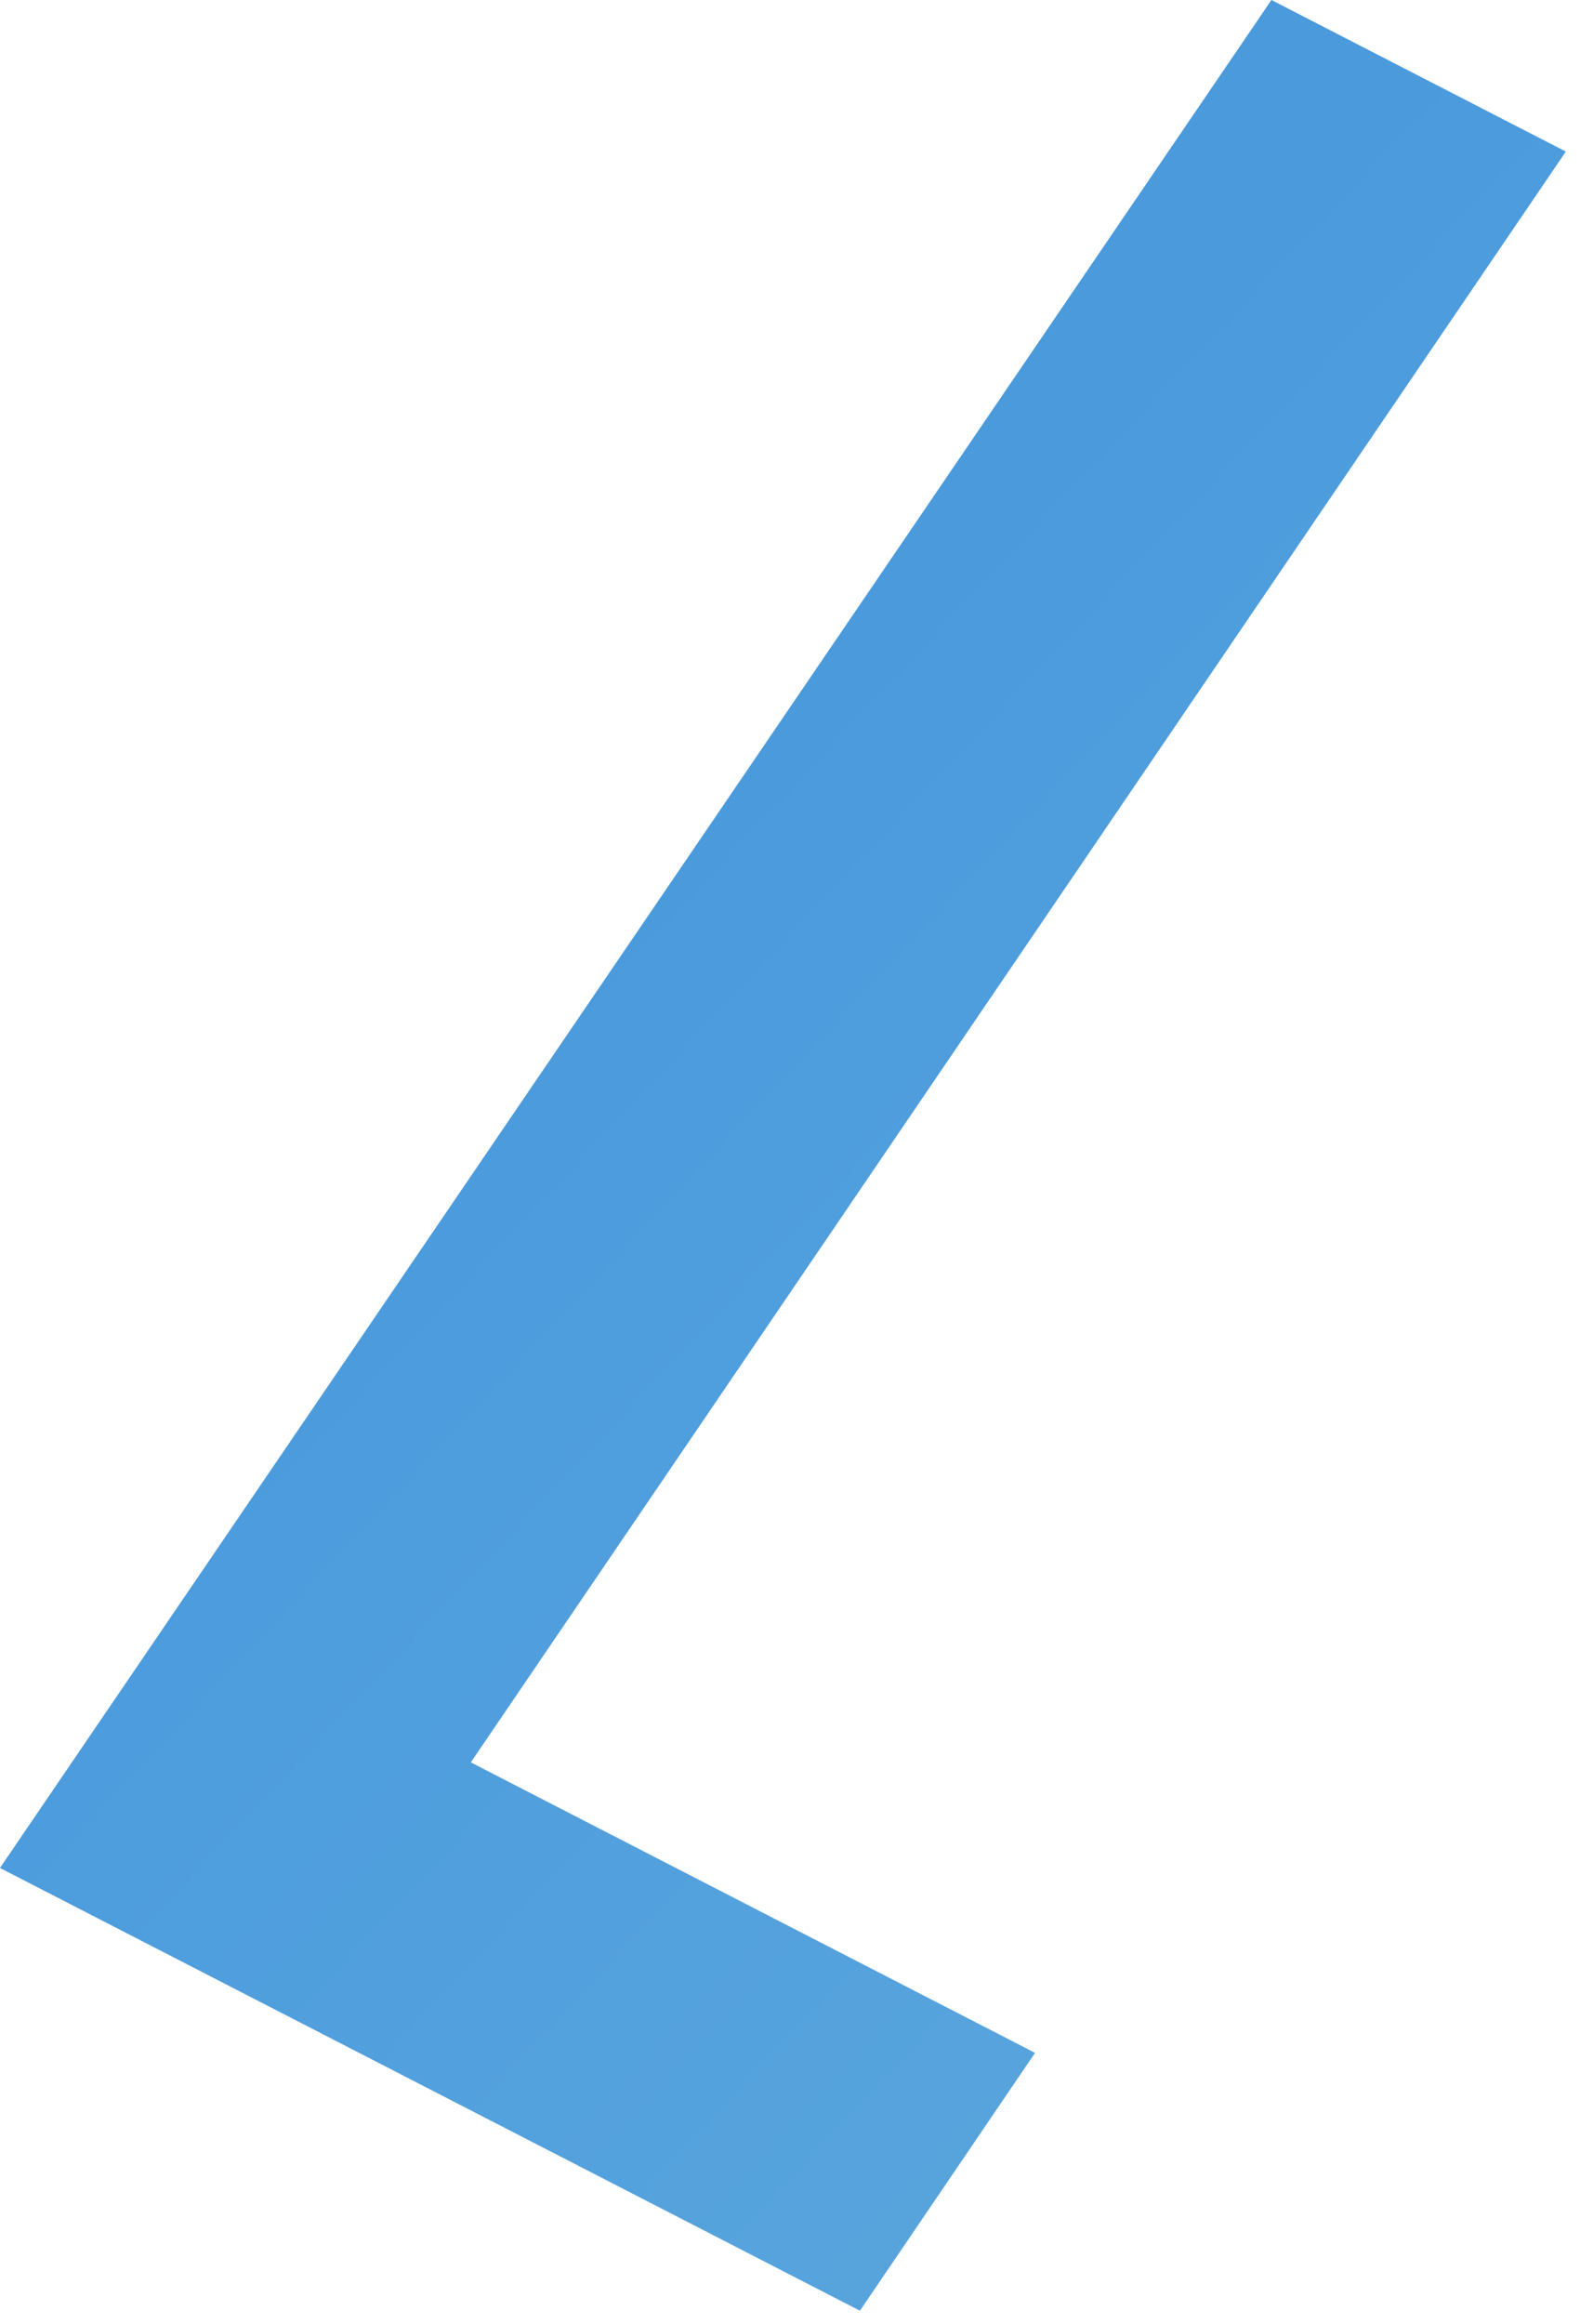 <svg width="51" height="75" viewBox="0 0 51 75" fill="none" xmlns="http://www.w3.org/2000/svg">
<path d="M50.543 4.891L15.197 56.868L33.41 66.242L27.757 74.562L-0.001 60.275L41.04 -0L50.543 4.891Z" fill="url(#paint0_linear_744_5)"/>
<defs>
<linearGradient id="paint0_linear_744_5" x1="-105.469" y1="-77.331" x2="234.873" y2="240.914" gradientUnits="userSpaceOnUse">
<stop stop-color="#1571DA"/>
<stop offset="1" stop-color="#AEE7E1"/>
</linearGradient>
</defs>
</svg>
